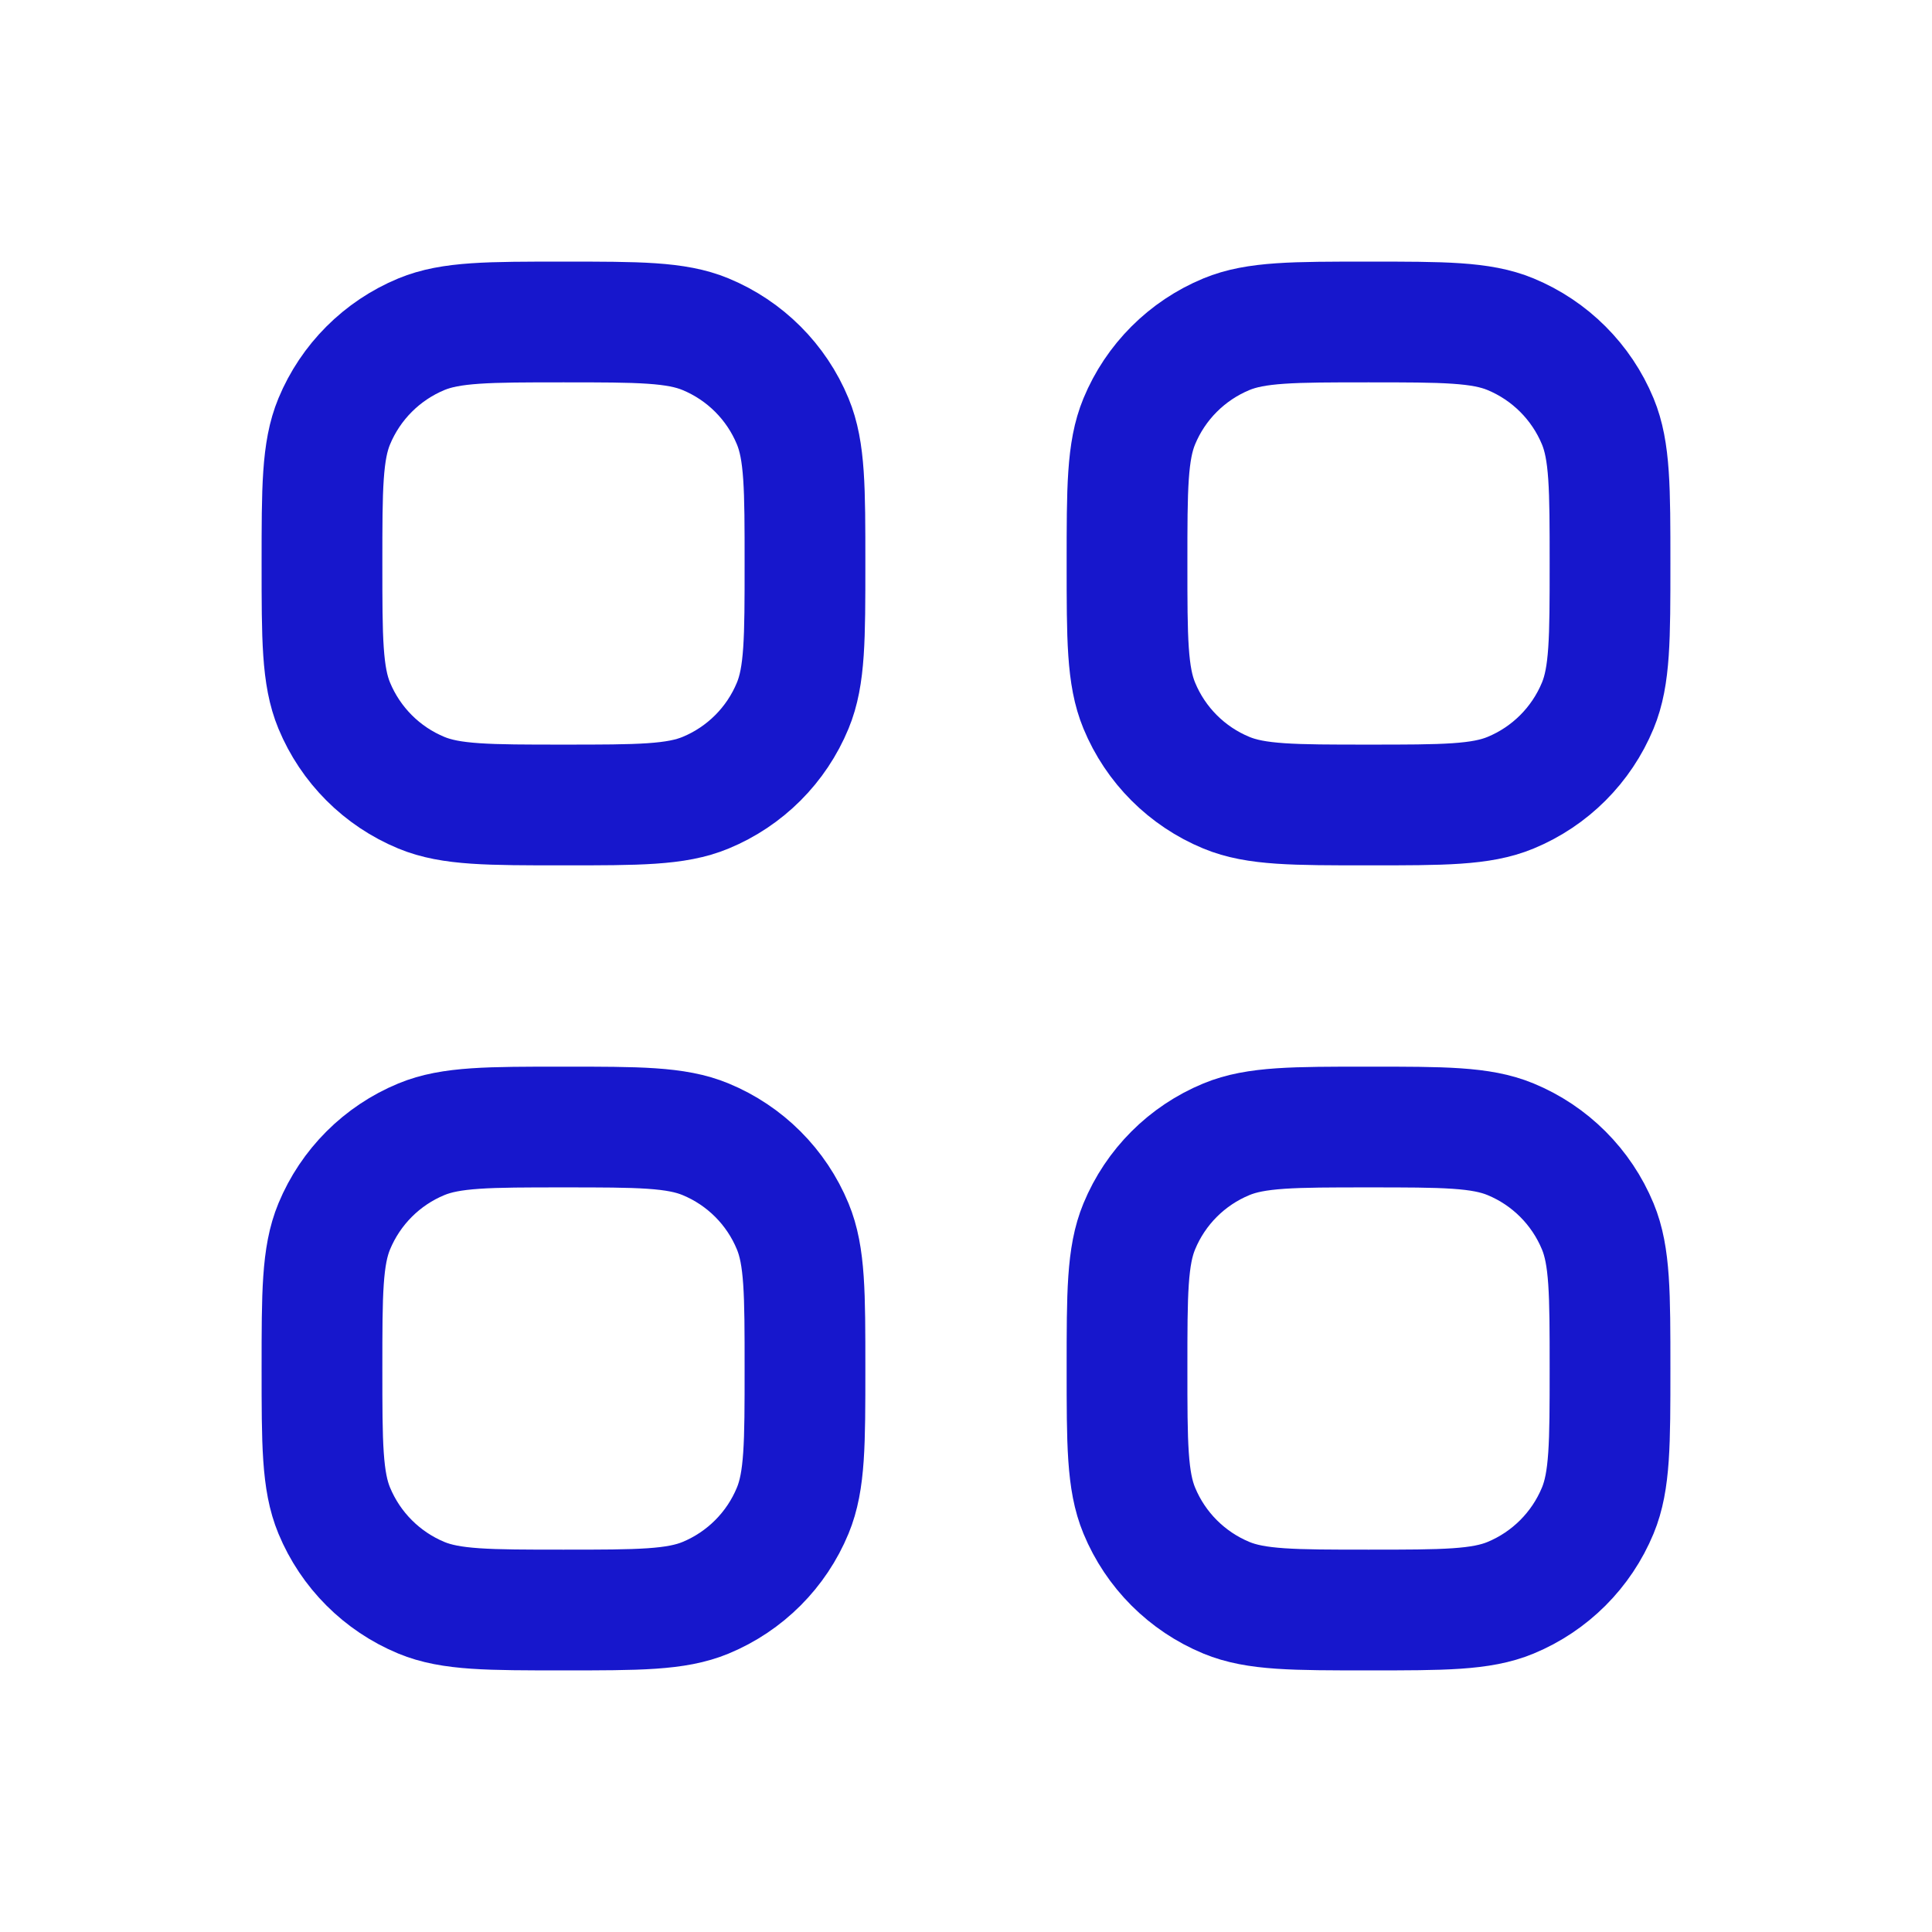 <svg width="32" height="32" viewBox="0 0 32 32" fill="none" xmlns="http://www.w3.org/2000/svg">
<path d="M5.333 9.333C5.333 8.091 5.333 7.469 5.536 6.979C5.807 6.326 6.326 5.807 6.979 5.536C7.469 5.333 8.091 5.333 9.333 5.333C10.576 5.333 11.197 5.333 11.687 5.536C12.341 5.807 12.86 6.326 13.13 6.979C13.333 7.469 13.333 8.091 13.333 9.333C13.333 10.576 13.333 11.197 13.13 11.687C12.86 12.341 12.341 12.86 11.687 13.13C11.197 13.333 10.576 13.333 9.333 13.333C8.091 13.333 7.469 13.333 6.979 13.13C6.326 12.86 5.807 12.341 5.536 11.687C5.333 11.197 5.333 10.576 5.333 9.333Z" stroke="#1717CC" stroke-width="2"/>
<path d="M18.667 9.333C18.667 8.091 18.667 7.469 18.87 6.979C19.14 6.326 19.659 5.807 20.313 5.536C20.803 5.333 21.424 5.333 22.667 5.333C23.909 5.333 24.53 5.333 25.02 5.536C25.674 5.807 26.193 6.326 26.464 6.979C26.667 7.469 26.667 8.091 26.667 9.333C26.667 10.576 26.667 11.197 26.464 11.687C26.193 12.341 25.674 12.86 25.02 13.13C24.53 13.333 23.909 13.333 22.667 13.333C21.424 13.333 20.803 13.333 20.313 13.13C19.659 12.86 19.14 12.341 18.87 11.687C18.667 11.197 18.667 10.576 18.667 9.333Z" stroke="#1717CC" stroke-width="2"/>
<path d="M5.333 22.667C5.333 21.424 5.333 20.803 5.536 20.313C5.807 19.659 6.326 19.14 6.979 18.87C7.469 18.667 8.091 18.667 9.333 18.667C10.576 18.667 11.197 18.667 11.687 18.87C12.341 19.14 12.86 19.659 13.13 20.313C13.333 20.803 13.333 21.424 13.333 22.667C13.333 23.909 13.333 24.53 13.13 25.02C12.86 25.674 12.341 26.193 11.687 26.464C11.197 26.667 10.576 26.667 9.333 26.667C8.091 26.667 7.469 26.667 6.979 26.464C6.326 26.193 5.807 25.674 5.536 25.02C5.333 24.53 5.333 23.909 5.333 22.667Z" stroke="#1717CC" stroke-width="2"/>
<path d="M18.667 22.667C18.667 21.424 18.667 20.803 18.87 20.313C19.14 19.659 19.659 19.14 20.313 18.87C20.803 18.667 21.424 18.667 22.667 18.667C23.909 18.667 24.53 18.667 25.02 18.87C25.674 19.14 26.193 19.659 26.464 20.313C26.667 20.803 26.667 21.424 26.667 22.667C26.667 23.909 26.667 24.53 26.464 25.02C26.193 25.674 25.674 26.193 25.02 26.464C24.53 26.667 23.909 26.667 22.667 26.667C21.424 26.667 20.803 26.667 20.313 26.464C19.659 26.193 19.14 25.674 18.87 25.02C18.667 24.53 18.667 23.909 18.667 22.667Z" stroke="#1717CC" stroke-width="2"/>
</svg>
